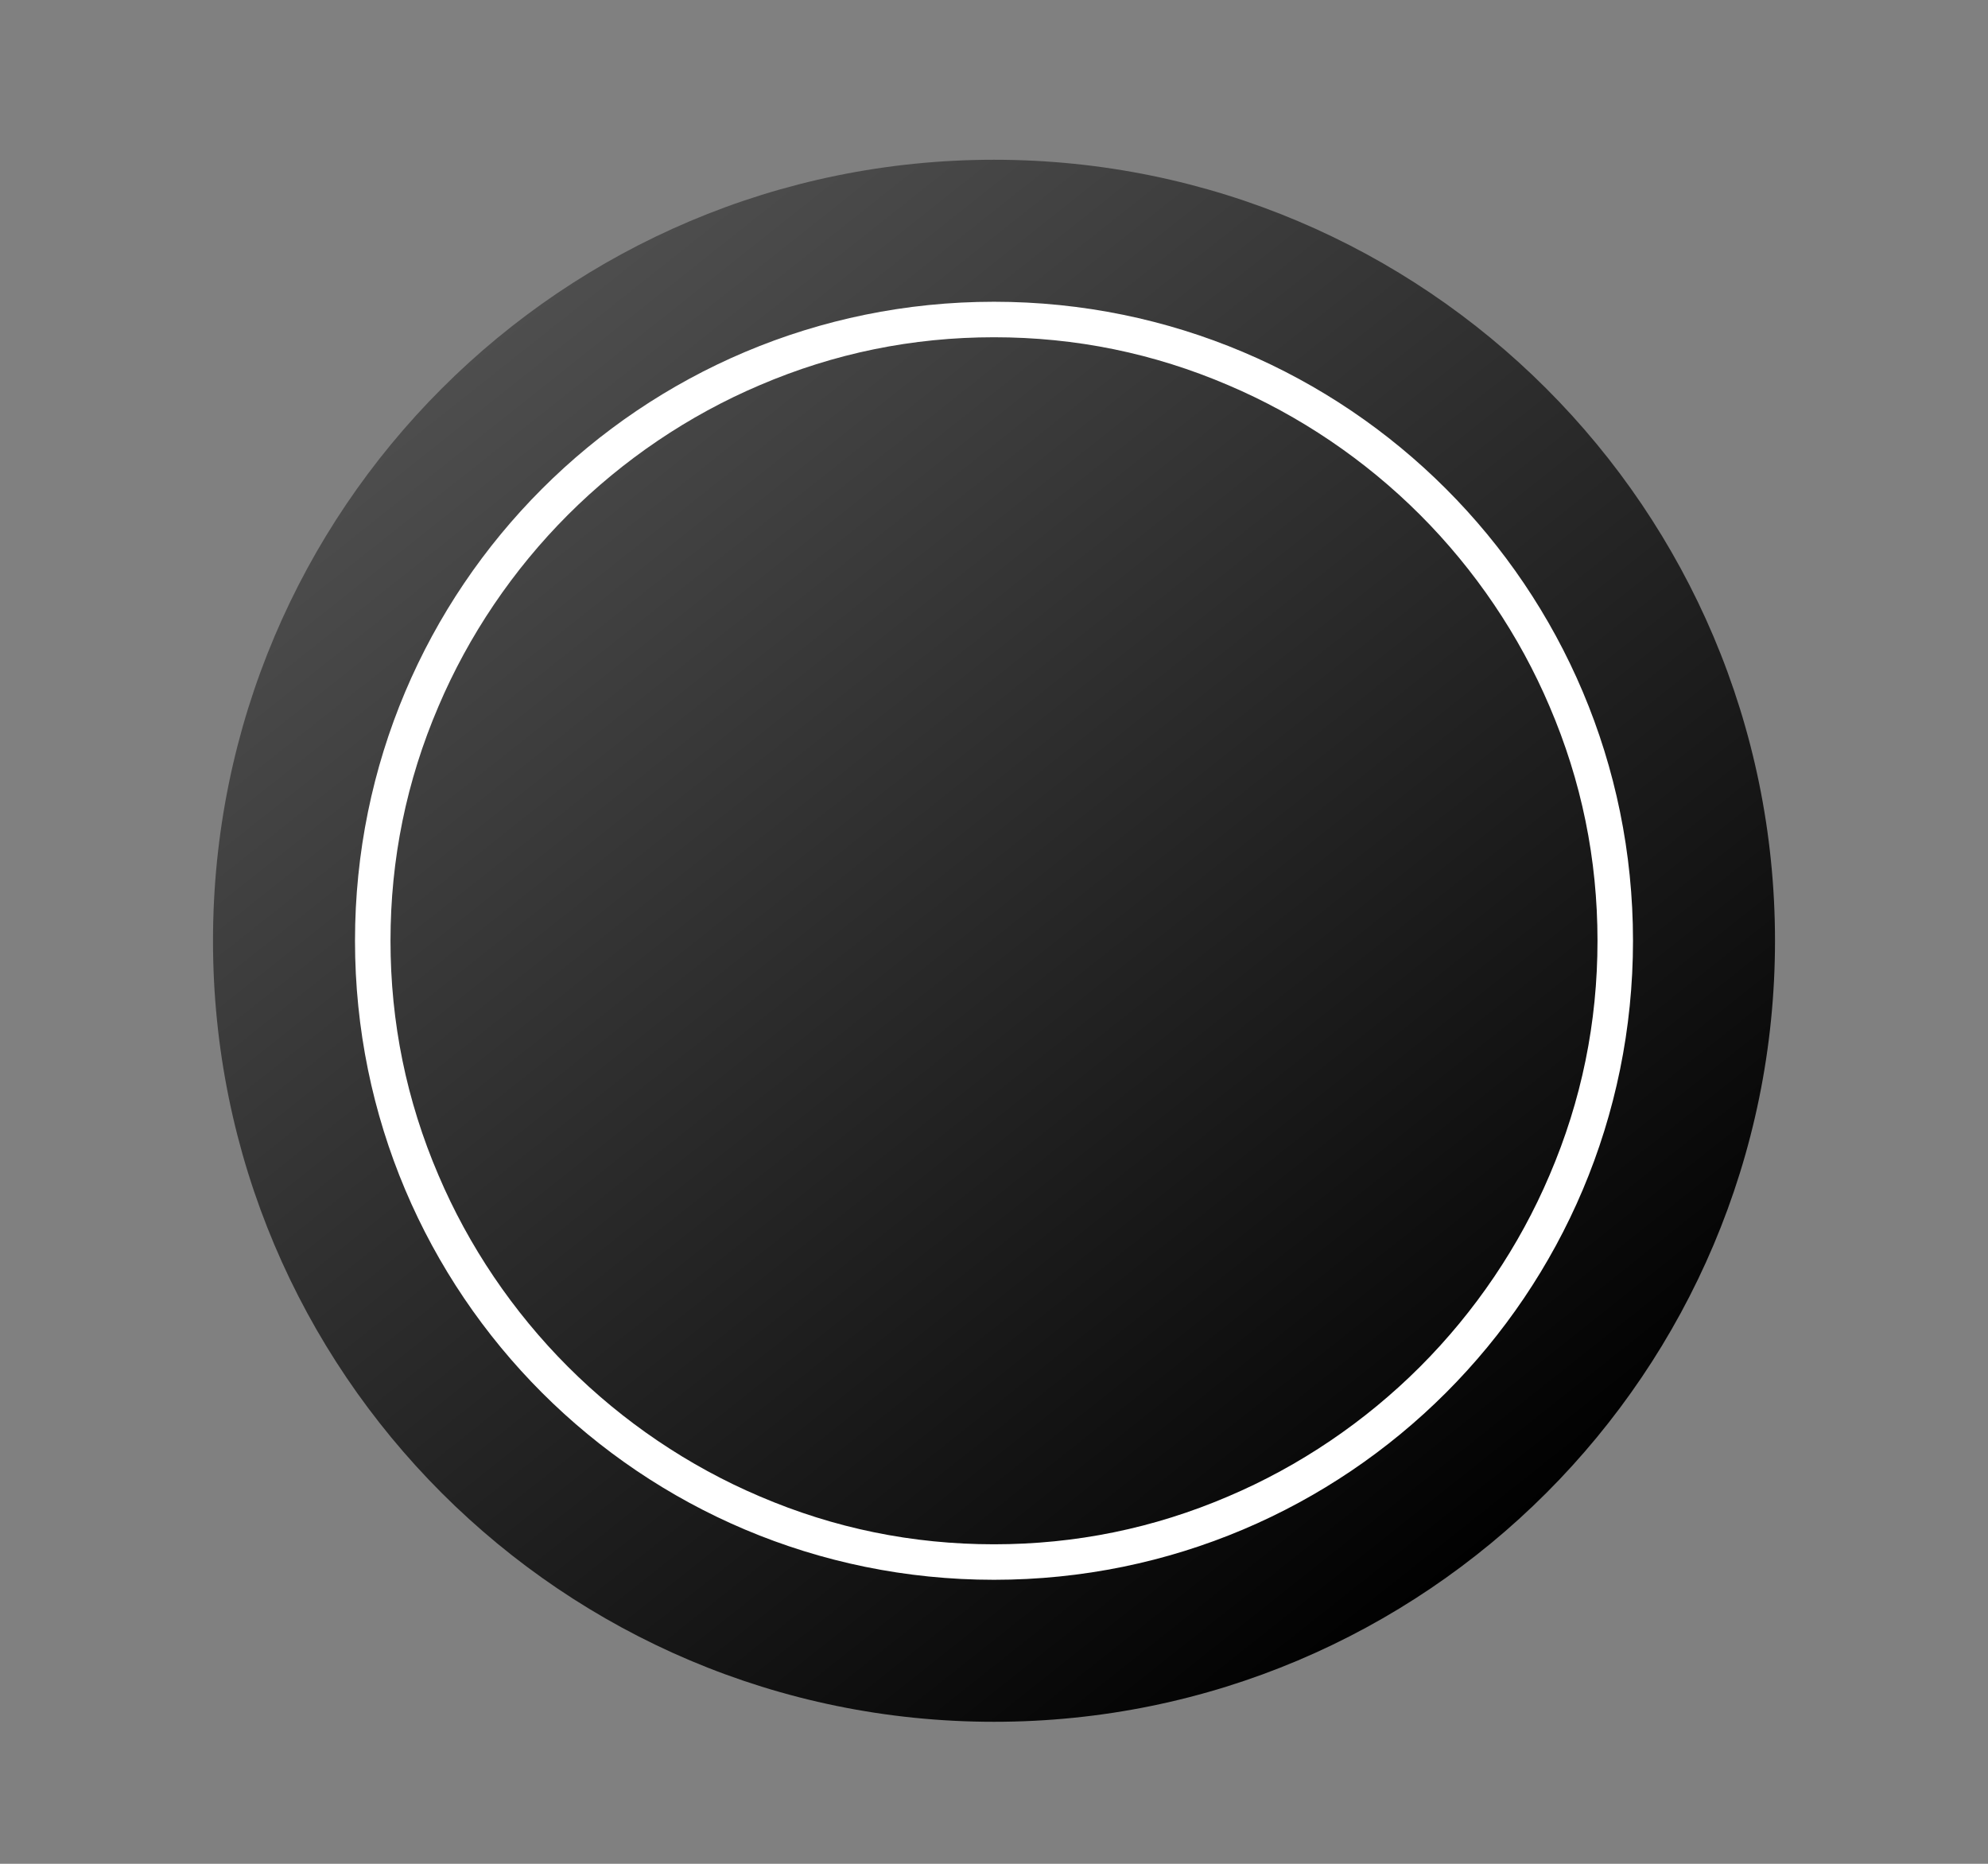 <?xml version="1.0" encoding="utf-8"?>
<!-- Generator: Adobe Illustrator 24.2.1, SVG Export Plug-In . SVG Version: 6.00 Build 0)  -->
<svg version="1.1" id="Calque_1" xmlns="http://www.w3.org/2000/svg" xmlns:xlink="http://www.w3.org/1999/xlink" x="0px" y="0px"
	 viewBox="0 0 112 105" style="enable-background:new 0 0 112 105;" xml:space="preserve">
<rect x="0" y="0" width="112" height="105" fill="#808080" stroke="none"/>
<style type="text/css">
	.st0{fill:url(#Tracé_15-2_1_);}
	.st1{fill:none;}
	.st2{fill:#FFFFFF;}
</style>
<g id="_1" transform="translate(-8 -3)">
	<g transform="matrix(1, 0, 0, 1, 8, 3)">
		
			<linearGradient id="Tracé_15-2_1_" gradientUnits="userSpaceOnUse" x1="40.361" y1="71.556" x2="39.688" y2="72.404" gradientTransform="matrix(88 0 0 -88 -3468 6385)">
			<stop  offset="0" style="stop-color:#000000"/>
			<stop  offset="1" style="stop-color:#545454"/>
		</linearGradient>
		<path id="Tracé_15-2" class="st0" d="M56,9c24.3,0,44,19.7,44,44S80.3,97,56,97S12,77.3,12,53S31.7,9,56,9z"/>
	</g>
	<g id="Tracé_3" transform="translate(28 20)">
		<path class="st1" d="M36,0c19.9,0,36,16.1,36,36S55.9,72,36,72S0,55.9,0,36S16.1,0,36,0z"/>
		<path class="st2" d="M36,2c-4.6,0-9,0.9-13.2,2.7c-4,1.7-7.7,4.2-10.8,7.3c-3.1,3.1-5.6,6.8-7.3,10.8C2.9,27,2,31.4,2,36
			s0.9,9,2.7,13.2c1.7,4,4.2,7.7,7.3,10.8s6.8,5.6,10.8,7.3C27,69.1,31.4,70,36,70s9-0.9,13.2-2.7c4-1.7,7.7-4.2,10.8-7.3
			c3.1-3.1,5.6-6.8,7.3-10.8C69.1,45,70,40.6,70,36s-0.9-9-2.7-13.2c-1.7-4-4.2-7.7-7.3-10.8c-3.1-3.1-6.8-5.6-10.8-7.3
			C45,2.9,40.6,2,36,2 M36,0c19.9,0,36,16.1,36,36c0,19.9-16.1,36-36,36S0,55.9,0,36C0,16.1,16.1,0,36,0z"/>
	</g>
</g>
</svg>
